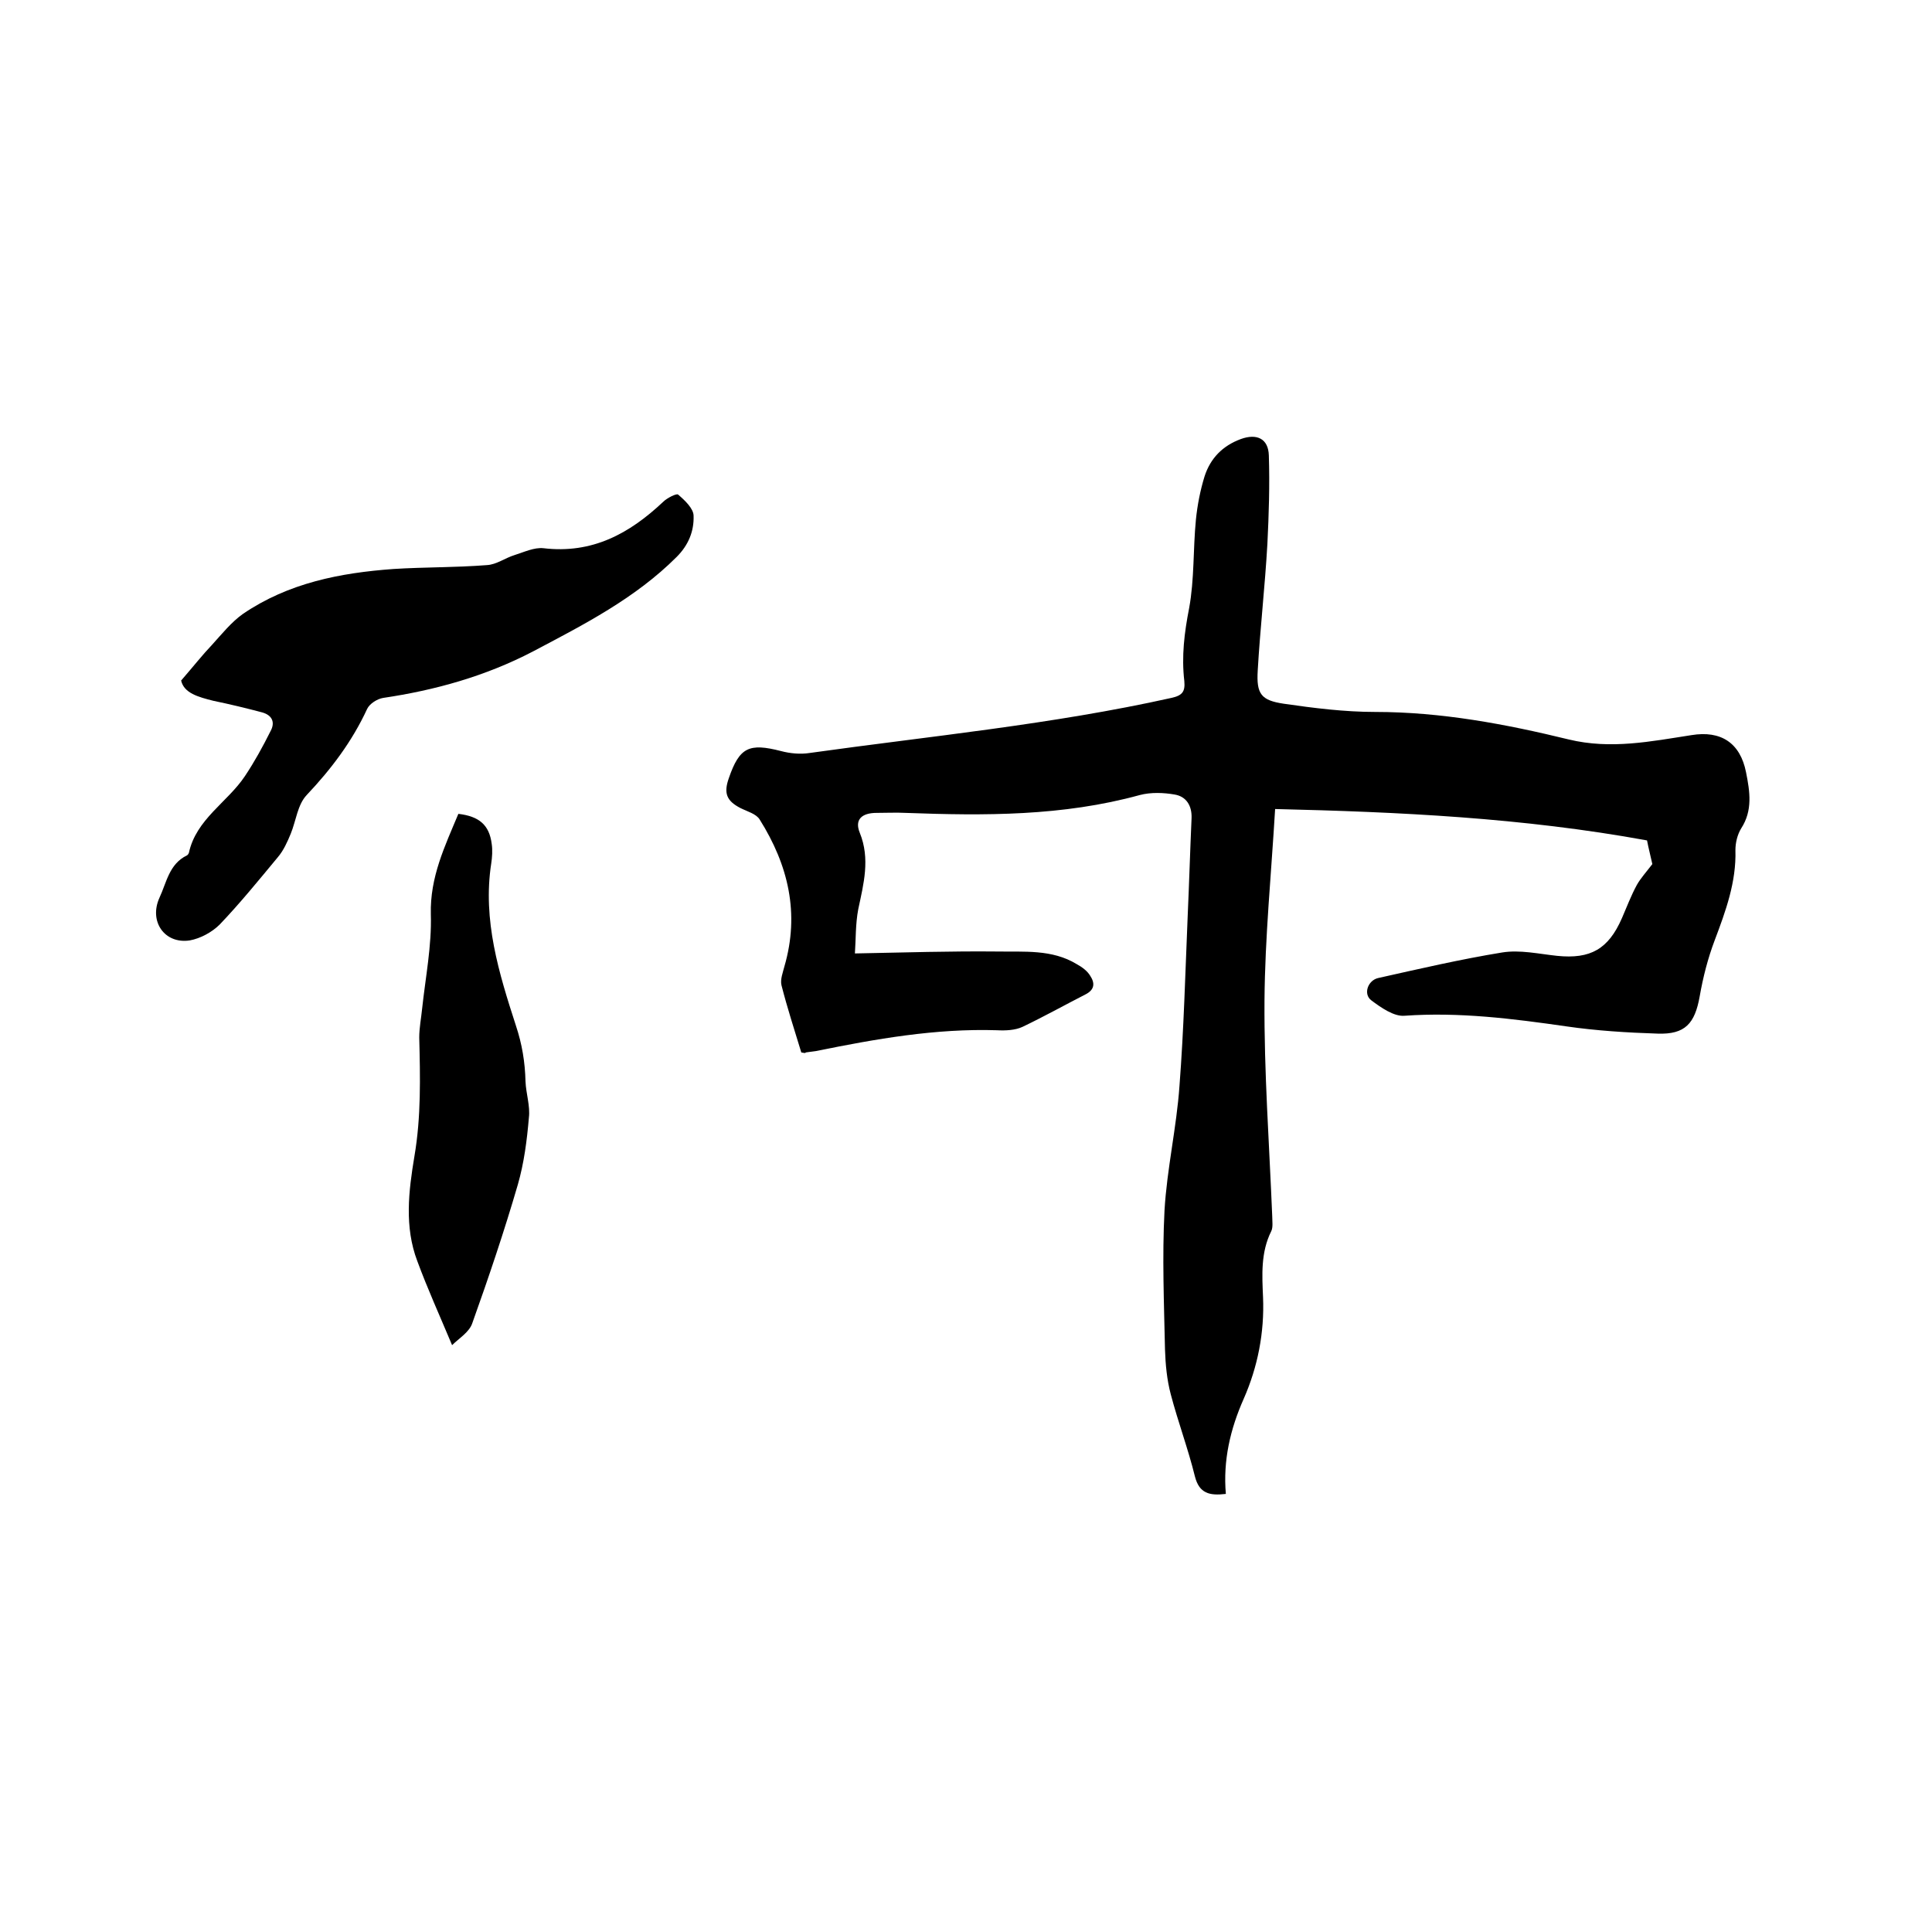 <svg enable-background="new 0 0 400 400" viewBox="0 0 400 400" xmlns="http://www.w3.org/2000/svg"><path d="m165.9 217.9c-1.4-4.6-2.9-9.2-4.1-13.9-.3-1.2.3-2.7.6-3.9 3.2-11 .8-21-5.1-30.4-.7-1.2-2.6-1.7-4-2.4-2.9-1.5-3.5-3.1-2.4-6.2 2.2-6.4 4.2-7.3 10.8-5.6 1.9.5 4 .7 5.9.4 25-3.5 50.2-5.9 74.9-11.4 2.3-.5 2.9-1.3 2.7-3.5-.6-5.1 0-10 1-15.1 1.1-6 .8-12.2 1.4-18.3.3-3 .9-6.1 1.8-9 1.2-3.7 3.7-6.3 7.5-7.7 3.3-1.2 5.7-.1 5.8 3.4.2 6.1 0 12.2-.3 18.3-.5 8.8-1.5 17.5-2 26.2-.3 4.9.7 6.2 5.4 6.9 6.2.9 12.6 1.7 18.9 1.7 13.7 0 27 2.5 40.1 5.7 8.7 2.1 17 .4 25.4-.9 6.1-1 10.1 1.6 11.3 7.7.8 4 1.4 7.9-1 11.6-.8 1.3-1.2 3-1.2 4.5.2 6.6-2 12.6-4.3 18.7-1.4 3.7-2.4 7.6-3.1 11.6-1 5.6-3 7.9-8.7 7.7-6.3-.2-12.7-.6-18.9-1.5-11.1-1.6-22.2-3-33.5-2.2-2.2.2-4.9-1.7-6.9-3.2-1.7-1.3-.7-4.1 1.4-4.6 8.5-1.9 17.1-3.9 25.7-5.3 3.7-.6 7.6.3 11.4.7 6.9.7 10.6-1.4 13.4-7.8 1-2.3 1.9-4.7 3.1-6.9.8-1.4 1.9-2.6 3.2-4.3-.3-1.4-.8-3.3-1.1-4.9-25.7-4.7-51.4-5.9-77-6.5-.8 13.5-2.1 26.5-2.2 39.6-.1 14.9 1 29.8 1.6 44.7 0 1 .2 2.3-.2 3.1-2.2 4.4-1.9 9.1-1.7 13.7.3 7.3-1.1 14.4-4 21-2.8 6.3-4.3 12.8-3.7 19.7-3.4.4-5.5-.1-6.4-3.6-1.4-5.7-3.5-11.3-5-17-.8-3-1.1-6.2-1.2-9.3-.2-9.6-.6-19.2-.1-28.8.5-8.6 2.5-17.2 3.1-25.8.9-11.7 1.2-23.4 1.7-35.2.3-6.7.5-13.5.8-20.2.1-2.6-1.1-4.5-3.5-4.9-2.3-.4-4.9-.5-7.2.1-16 4.4-32.2 4.3-48.5 3.7-2-.1-4 0-6 0-3.1 0-4.6 1.4-3.5 4.1 2.2 5.4.8 10.6-.3 15.8-.6 3.1-.5 6.4-.7 9.2 10.3-.2 19.9-.5 29.5-.4 5.5.1 11.3-.5 16.4 2.6 1.1.6 2.2 1.4 2.8 2.4 1 1.5 1 2.9-1 3.9-4.3 2.2-8.6 4.6-13 6.7-1.5.7-3.5.8-5.3.7-12.7-.4-25.1 1.8-37.4 4.3-.7.1-1.5.2-2.2.3 0 .2-.3.1-.9 0z"/><path d="m37.5 140.9c2.6-3 4.4-5.3 6.4-7.4 2-2.2 4-4.7 6.4-6.4 9.4-6.4 20.1-8.5 31.2-9.3 6.4-.4 12.9-.3 19.3-.8 2-.1 3.8-1.5 5.8-2.1 1.9-.6 4-1.6 5.9-1.4 10.1 1.2 17.8-3 24.8-9.6.8-.8 2.8-1.8 3.1-1.5 1.4 1.2 3.2 2.9 3.2 4.4.1 3.1-1 6-3.5 8.5-8.6 8.6-19.2 14-29.8 19.6-9.8 5.1-20.2 8-31 9.6-1.2.2-2.8 1.2-3.3 2.3-3.1 6.7-7.4 12.4-12.5 17.8-1.9 2-2.2 5.3-3.3 8-.7 1.7-1.5 3.5-2.7 4.9-3.9 4.7-7.8 9.5-12 13.9-1.6 1.6-4 2.9-6.2 3.3-5.2.8-8.5-3.9-6.3-8.8 1.5-3.2 2-7 5.7-8.8.2-.1.3-.3.4-.5 1.5-7 8-10.5 11.6-15.9 2-3 3.7-6.1 5.3-9.3 1-1.8.4-3.3-1.7-3.9-3.4-.9-6.7-1.7-10.1-2.4-3.2-.8-6.1-1.6-6.7-4.2z"/><path d="m93.6 278.5c-2.6-6.2-5.1-11.7-7.2-17.4-2.7-7.1-1.8-14.5-.6-21.7 1.4-8.2 1.2-16.4 1-24.6 0-2 .4-4 .6-6 .7-6.5 2-13 1.8-19.5-.2-7.7 2.9-14.1 5.7-20.8 4.3.5 6.4 2.3 6.9 6.2.2 1.3.1 2.8-.1 4.1-1.8 11.7 1.6 22.7 5.1 33.5 1.3 3.9 1.9 7.6 2 11.6.1 2.5 1 5.1.7 7.5-.4 4.7-1 9.4-2.3 13.9-2.8 9.6-6 19.1-9.4 28.6-.6 1.9-2.8 3.2-4.2 4.6z"/></svg>
